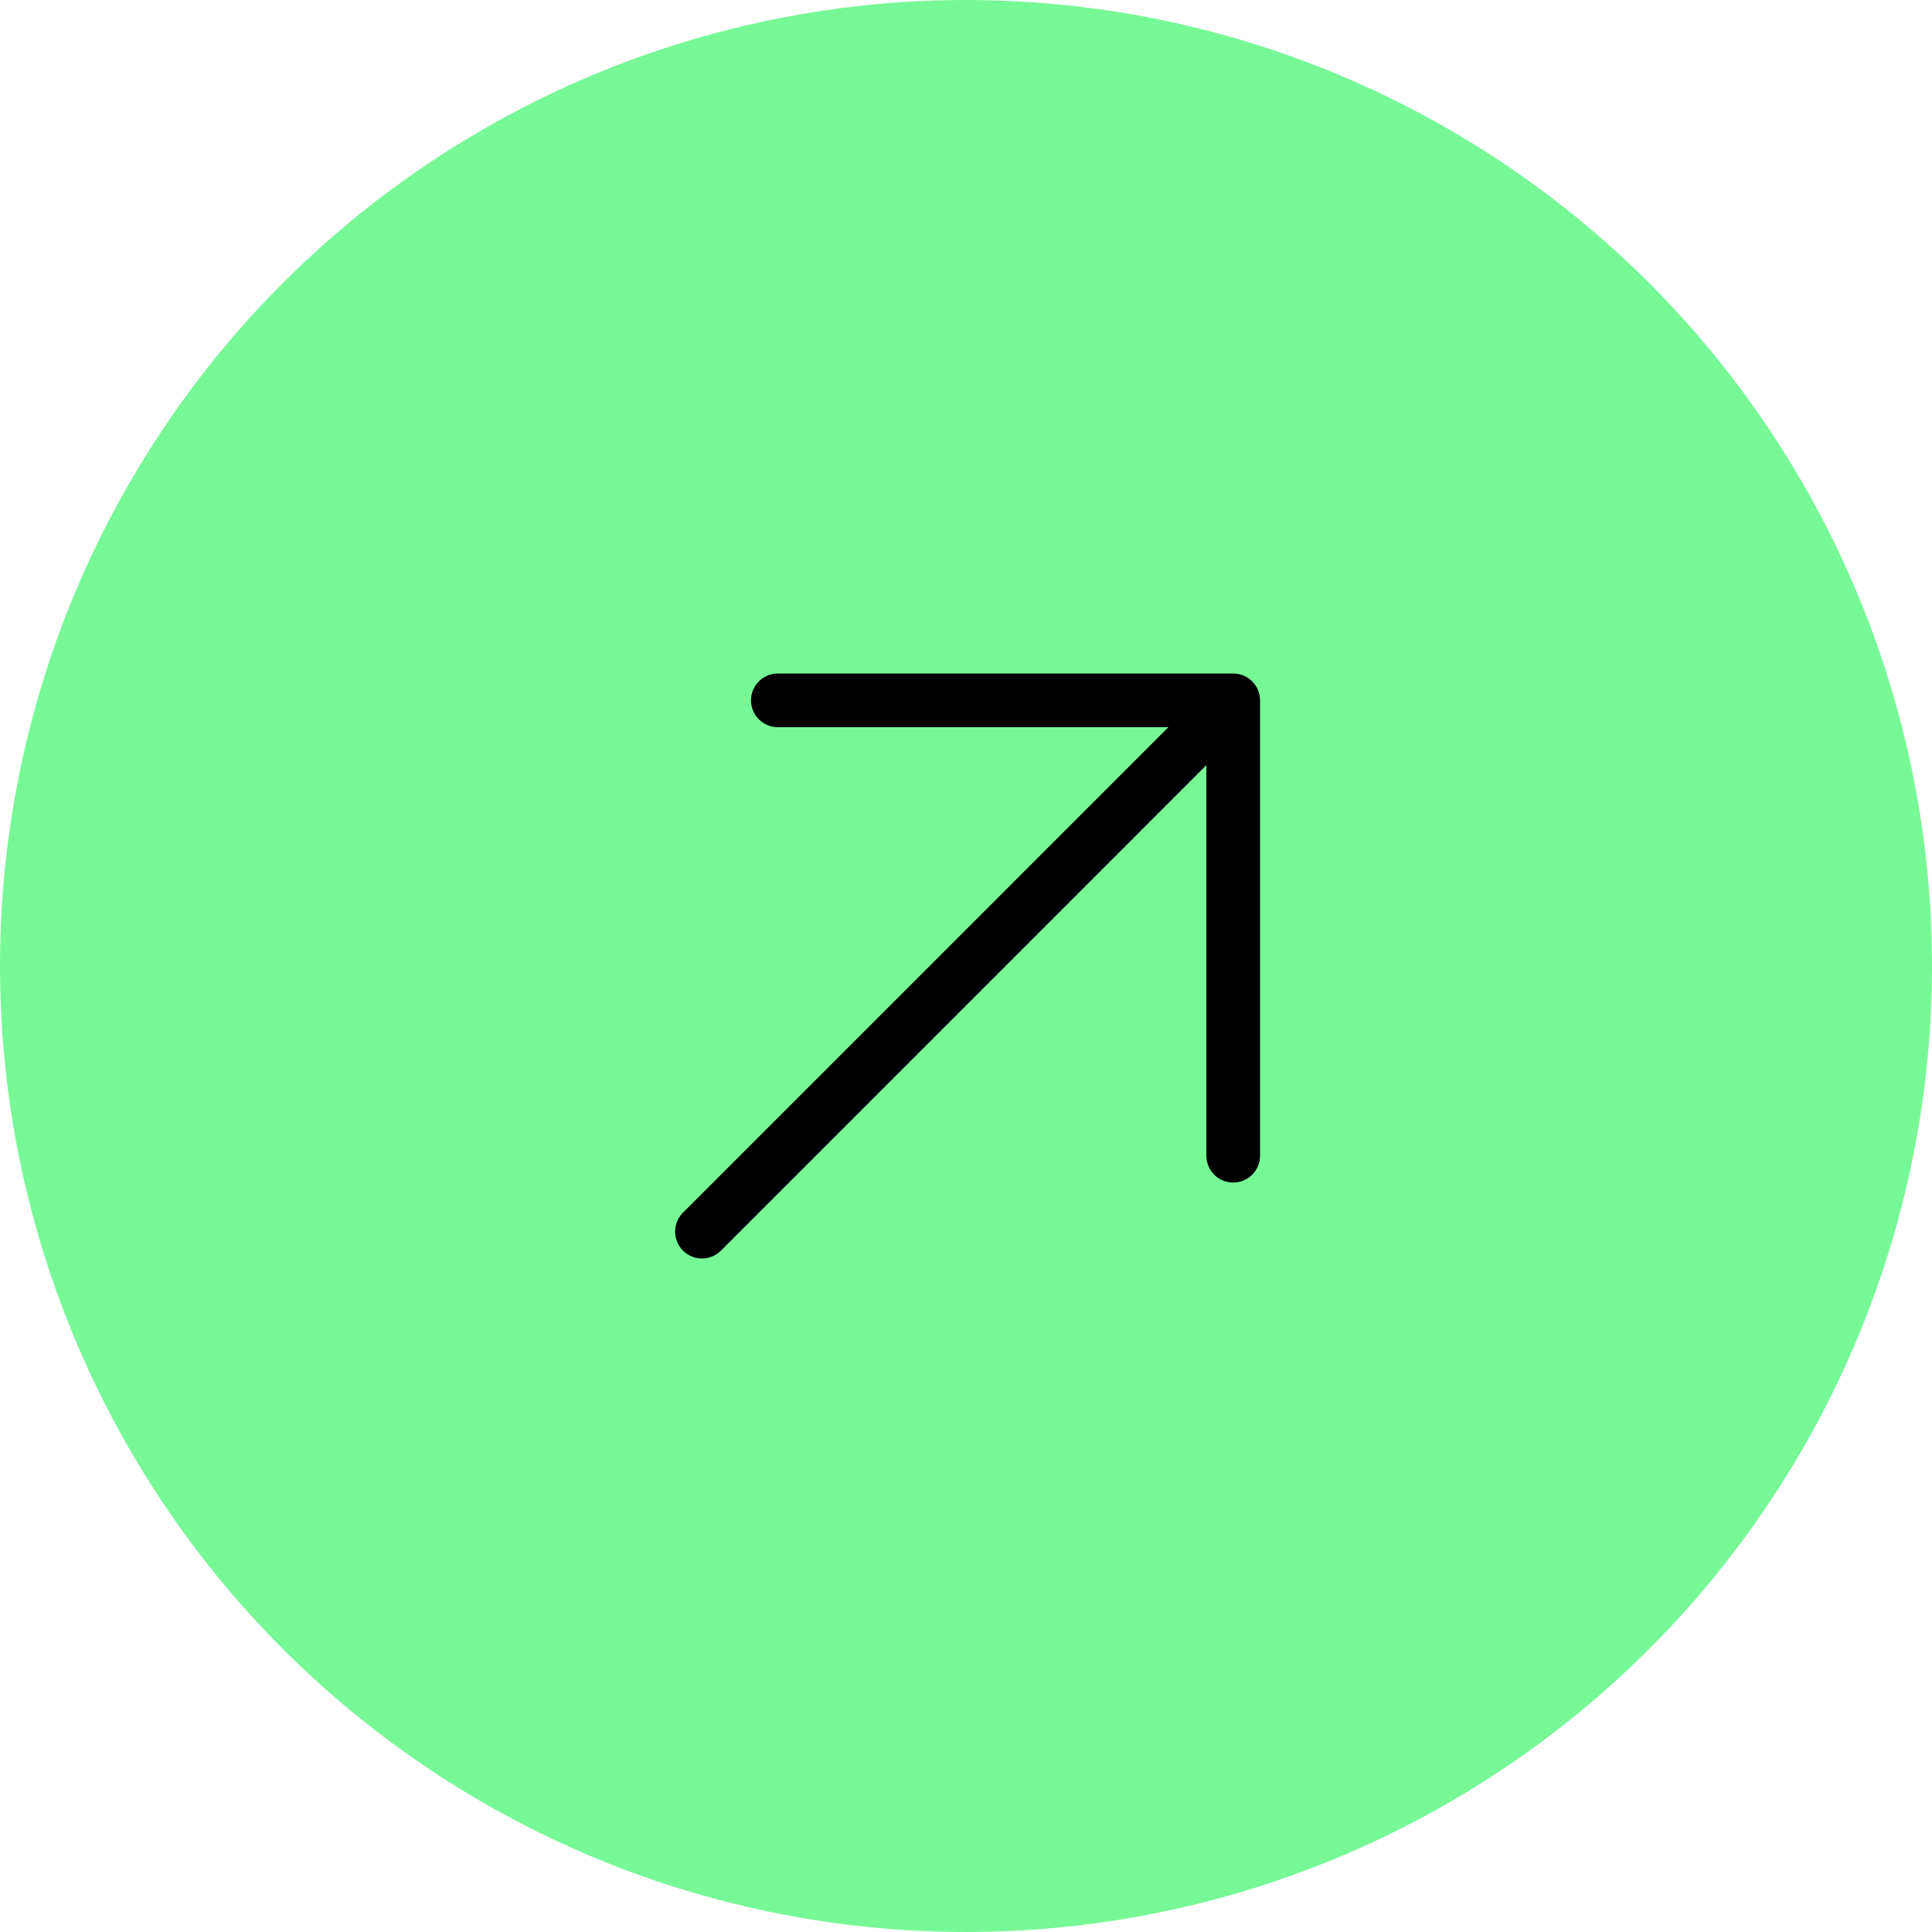 <?xml version="1.0" encoding="UTF-8"?> <svg xmlns="http://www.w3.org/2000/svg" width="36" height="36" viewBox="0 0 36 36" fill="none"><circle cx="18" cy="18" r="18" fill="#77F897"></circle><path d="M22.979 13.05L13.08 22.95M22.979 13.05H14.494M22.979 13.05V21.535" stroke="black" stroke-linecap="round" stroke-linejoin="round"></path></svg> 
